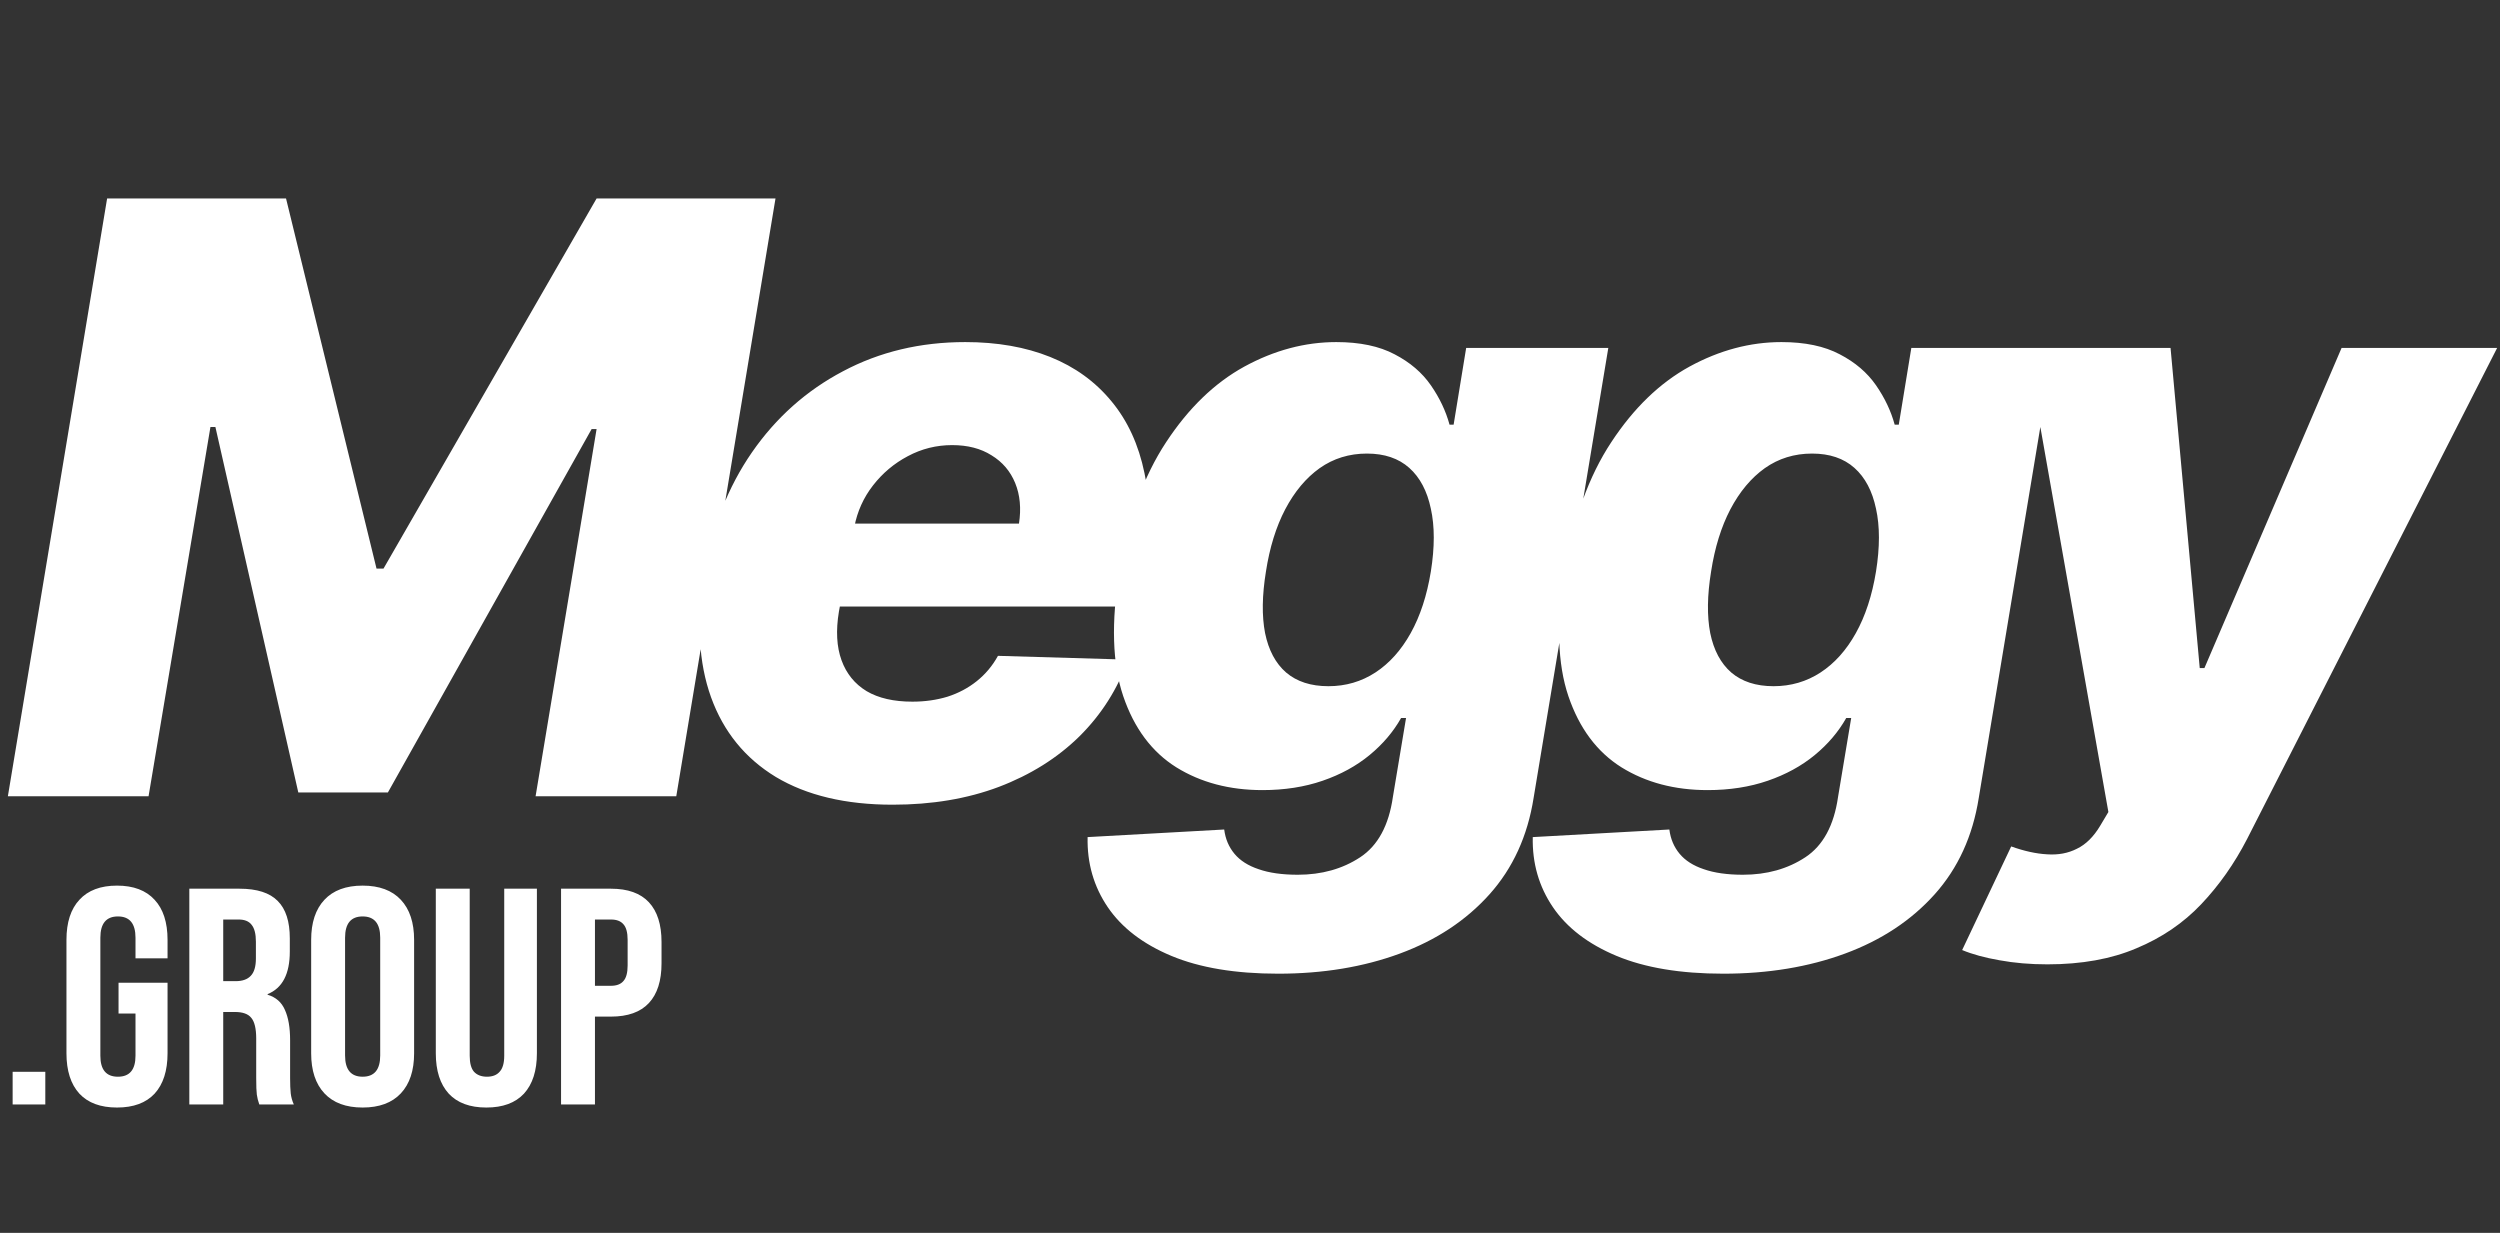 <svg width="292" height="144" viewBox="0 0 292 144" fill="none" xmlns="http://www.w3.org/2000/svg">
<rect x="0" y="0" width="292" height="144" fill="#333333" stroke="none"/>
<path d="M12.511 23.182H33.409L43.977 66.409H44.795L69.682 23.182H90.579L78.989 93H62.557L69.682 50.114H69.102L45.307 92.557H34.841L25.159 49.875H24.579L17.352 93H0.92L12.511 23.182ZM104.255 93.989C98.778 93.989 94.232 92.909 90.619 90.75C87.028 88.568 84.505 85.466 83.051 81.443C81.596 77.398 81.335 72.591 82.266 67.023C83.176 61.614 85.028 56.886 87.823 52.841C90.641 48.773 94.187 45.614 98.46 43.364C102.732 41.091 107.494 39.955 112.744 39.955C116.471 39.955 119.778 40.534 122.664 41.693C125.551 42.852 127.937 44.58 129.823 46.875C131.71 49.148 132.994 51.943 133.676 55.261C134.357 58.58 134.335 62.386 133.607 66.682L132.96 70.841H87.482L89.016 61.159H119.016C119.289 59.386 119.141 57.807 118.573 56.42C118.005 55.034 117.085 53.955 115.812 53.182C114.562 52.386 113.028 51.989 111.21 51.989C109.369 51.989 107.641 52.42 106.028 53.284C104.437 54.125 103.085 55.261 101.971 56.693C100.857 58.125 100.13 59.739 99.789 61.534L97.982 71.454C97.619 73.659 97.721 75.546 98.289 77.114C98.857 78.682 99.835 79.886 101.221 80.727C102.607 81.546 104.391 81.954 106.573 81.954C108.028 81.954 109.391 81.761 110.664 81.375C111.937 80.966 113.073 80.364 114.073 79.568C115.096 78.75 115.926 77.761 116.562 76.602L131.766 77.046C130.539 80.477 128.641 83.466 126.073 86.011C123.505 88.534 120.369 90.5 116.664 91.909C112.982 93.296 108.846 93.989 104.255 93.989ZM149.294 113.727C144.294 113.727 140.135 113.034 136.817 111.648C133.499 110.261 131.022 108.364 129.385 105.955C127.749 103.545 126.965 100.818 127.033 97.773L142.988 96.886C143.124 97.977 143.522 98.921 144.181 99.716C144.84 100.511 145.783 101.114 147.01 101.523C148.238 101.955 149.76 102.17 151.578 102.17C154.374 102.17 156.806 101.489 158.874 100.125C160.942 98.761 162.215 96.409 162.692 93.068L164.226 83.864H163.647C162.738 85.477 161.51 86.921 159.965 88.193C158.419 89.466 156.59 90.466 154.476 91.193C152.363 91.921 150.022 92.284 147.453 92.284C143.613 92.284 140.26 91.398 137.397 89.625C134.533 87.829 132.465 85.057 131.192 81.307C129.919 77.534 129.772 72.682 130.749 66.75C131.772 60.636 133.59 55.602 136.203 51.648C138.817 47.67 141.863 44.727 145.34 42.818C148.84 40.909 152.419 39.955 156.078 39.955C158.828 39.955 161.101 40.432 162.897 41.386C164.692 42.318 166.101 43.523 167.124 45C168.147 46.477 168.874 48.011 169.306 49.602H169.783L171.249 40.636H187.851L179.124 93.204C178.419 97.659 176.703 101.409 173.976 104.455C171.249 107.5 167.76 109.807 163.51 111.375C159.26 112.943 154.522 113.727 149.294 113.727ZM155.158 80.148C157.181 80.148 159.01 79.614 160.647 78.546C162.283 77.477 163.658 75.943 164.772 73.943C165.885 71.943 166.669 69.546 167.124 66.75C167.578 63.909 167.578 61.466 167.124 59.42C166.692 57.352 165.851 55.761 164.601 54.648C163.351 53.534 161.703 52.977 159.658 52.977C157.59 52.977 155.749 53.545 154.135 54.682C152.544 55.818 151.203 57.42 150.113 59.489C149.044 61.534 148.294 63.955 147.863 66.75C147.408 69.546 147.374 71.943 147.76 73.943C148.169 75.943 148.988 77.477 150.215 78.546C151.465 79.614 153.113 80.148 155.158 80.148ZM201.288 113.727C196.288 113.727 192.129 113.034 188.811 111.648C185.493 110.261 183.015 108.364 181.379 105.955C179.743 103.545 178.959 100.818 179.027 97.773L194.981 96.886C195.118 97.977 195.515 98.921 196.174 99.716C196.834 100.511 197.777 101.114 199.004 101.523C200.231 101.955 201.754 102.17 203.572 102.17C206.368 102.17 208.799 101.489 210.868 100.125C212.936 98.761 214.209 96.409 214.686 93.068L216.22 83.864H215.64C214.731 85.477 213.504 86.921 211.959 88.193C210.413 89.466 208.584 90.466 206.47 91.193C204.356 91.921 202.015 92.284 199.447 92.284C195.606 92.284 192.254 91.398 189.39 89.625C186.527 87.829 184.459 85.057 183.186 81.307C181.913 77.534 181.765 72.682 182.743 66.75C183.765 60.636 185.584 55.602 188.197 51.648C190.811 47.67 193.856 44.727 197.334 42.818C200.834 40.909 204.413 39.955 208.072 39.955C210.822 39.955 213.095 40.432 214.89 41.386C216.686 42.318 218.095 43.523 219.118 45C220.14 46.477 220.868 48.011 221.299 49.602H221.777L223.243 40.636H239.845L231.118 93.204C230.413 97.659 228.697 101.409 225.97 104.455C223.243 107.5 219.754 109.807 215.504 111.375C211.254 112.943 206.515 113.727 201.288 113.727ZM207.152 80.148C209.174 80.148 211.004 79.614 212.64 78.546C214.277 77.477 215.652 75.943 216.765 73.943C217.879 71.943 218.663 69.546 219.118 66.75C219.572 63.909 219.572 61.466 219.118 59.42C218.686 57.352 217.845 55.761 216.595 54.648C215.345 53.534 213.697 52.977 211.652 52.977C209.584 52.977 207.743 53.545 206.129 54.682C204.538 55.818 203.197 57.42 202.106 59.489C201.038 61.534 200.288 63.955 199.856 66.75C199.402 69.546 199.368 71.943 199.754 73.943C200.163 75.943 200.981 77.477 202.209 78.546C203.459 79.614 205.106 80.148 207.152 80.148ZM239.134 112.636C237.134 112.636 235.27 112.477 233.543 112.159C231.839 111.864 230.384 111.466 229.18 110.966L234.907 98.864C236.43 99.409 237.827 99.716 239.1 99.784C240.395 99.875 241.555 99.659 242.577 99.136C243.623 98.636 244.532 97.739 245.305 96.443L246.259 94.841L236.68 40.636H253.52L256.93 78.034H257.475L273.498 40.636H291.668L262.452 98.011C260.975 100.875 259.191 103.409 257.1 105.614C255.009 107.818 252.486 109.534 249.532 110.761C246.6 112.011 243.134 112.636 239.134 112.636Z" fill="white" style="fill:white;fill-opacity:1;"/>
<path d="M1.476 125.184H5.292V129H1.476V125.184ZM13.666 129.36C11.746 129.36 10.282 128.82 9.274 127.74C8.266 126.636 7.762 125.064 7.762 123.024V109.776C7.762 107.736 8.266 106.176 9.274 105.096C10.282 103.992 11.746 103.44 13.666 103.44C15.586 103.44 17.05 103.992 18.058 105.096C19.066 106.176 19.57 107.736 19.57 109.776V111.936H15.826V109.524C15.826 107.868 15.142 107.04 13.774 107.04C12.406 107.04 11.722 107.868 11.722 109.524V123.312C11.722 124.944 12.406 125.76 13.774 125.76C15.142 125.76 15.826 124.944 15.826 123.312V118.38H13.846V114.78H19.57V123.024C19.57 125.064 19.066 126.636 18.058 127.74C17.05 128.82 15.586 129.36 13.666 129.36ZM22.113 103.8H27.981C30.021 103.8 31.509 104.28 32.445 105.24C33.381 106.176 33.849 107.628 33.849 109.596V111.144C33.849 113.76 32.985 115.416 31.257 116.112V116.184C32.217 116.472 32.889 117.06 33.273 117.948C33.681 118.836 33.885 120.024 33.885 121.512V125.94C33.885 126.66 33.909 127.248 33.957 127.704C34.005 128.136 34.125 128.568 34.317 129H30.285C30.141 128.592 30.045 128.208 29.997 127.848C29.949 127.488 29.925 126.84 29.925 125.904V121.296C29.925 120.144 29.733 119.34 29.349 118.884C28.989 118.428 28.353 118.2 27.441 118.2H26.073V129H22.113V103.8ZM27.513 114.6C28.305 114.6 28.893 114.396 29.277 113.988C29.685 113.58 29.889 112.896 29.889 111.936V109.992C29.889 109.08 29.721 108.42 29.385 108.012C29.073 107.604 28.569 107.4 27.873 107.4H26.073V114.6H27.513ZM42.356 129.36C40.412 129.36 38.924 128.808 37.892 127.704C36.86 126.6 36.344 125.04 36.344 123.024V109.776C36.344 107.76 36.86 106.2 37.892 105.096C38.924 103.992 40.412 103.44 42.356 103.44C44.3 103.44 45.788 103.992 46.82 105.096C47.852 106.2 48.368 107.76 48.368 109.776V123.024C48.368 125.04 47.852 126.6 46.82 127.704C45.788 128.808 44.3 129.36 42.356 129.36ZM42.356 125.76C43.724 125.76 44.408 124.932 44.408 123.276V109.524C44.408 107.868 43.724 107.04 42.356 107.04C40.988 107.04 40.304 107.868 40.304 109.524V123.276C40.304 124.932 40.988 125.76 42.356 125.76ZM56.806 129.36C54.886 129.36 53.422 128.82 52.414 127.74C51.406 126.636 50.902 125.064 50.902 123.024V103.8H54.862V123.312C54.862 124.176 55.03 124.8 55.366 125.184C55.726 125.568 56.23 125.76 56.878 125.76C57.526 125.76 58.018 125.568 58.354 125.184C58.714 124.8 58.894 124.176 58.894 123.312V103.8H62.71V123.024C62.71 125.064 62.206 126.636 61.198 127.74C60.19 128.82 58.726 129.36 56.806 129.36ZM65.531 103.8H71.363C73.331 103.8 74.807 104.328 75.791 105.384C76.775 106.44 77.267 107.988 77.267 110.028V112.512C77.267 114.552 76.775 116.1 75.791 117.156C74.807 118.212 73.331 118.74 71.363 118.74H69.491V129H65.531V103.8ZM71.363 115.14C72.011 115.14 72.491 114.96 72.803 114.6C73.139 114.24 73.307 113.628 73.307 112.764V109.776C73.307 108.912 73.139 108.3 72.803 107.94C72.491 107.58 72.011 107.4 71.363 107.4H69.491V115.14H71.363Z" fill="white" style="fill:white;fill-opacity:1;"/>
</svg>
